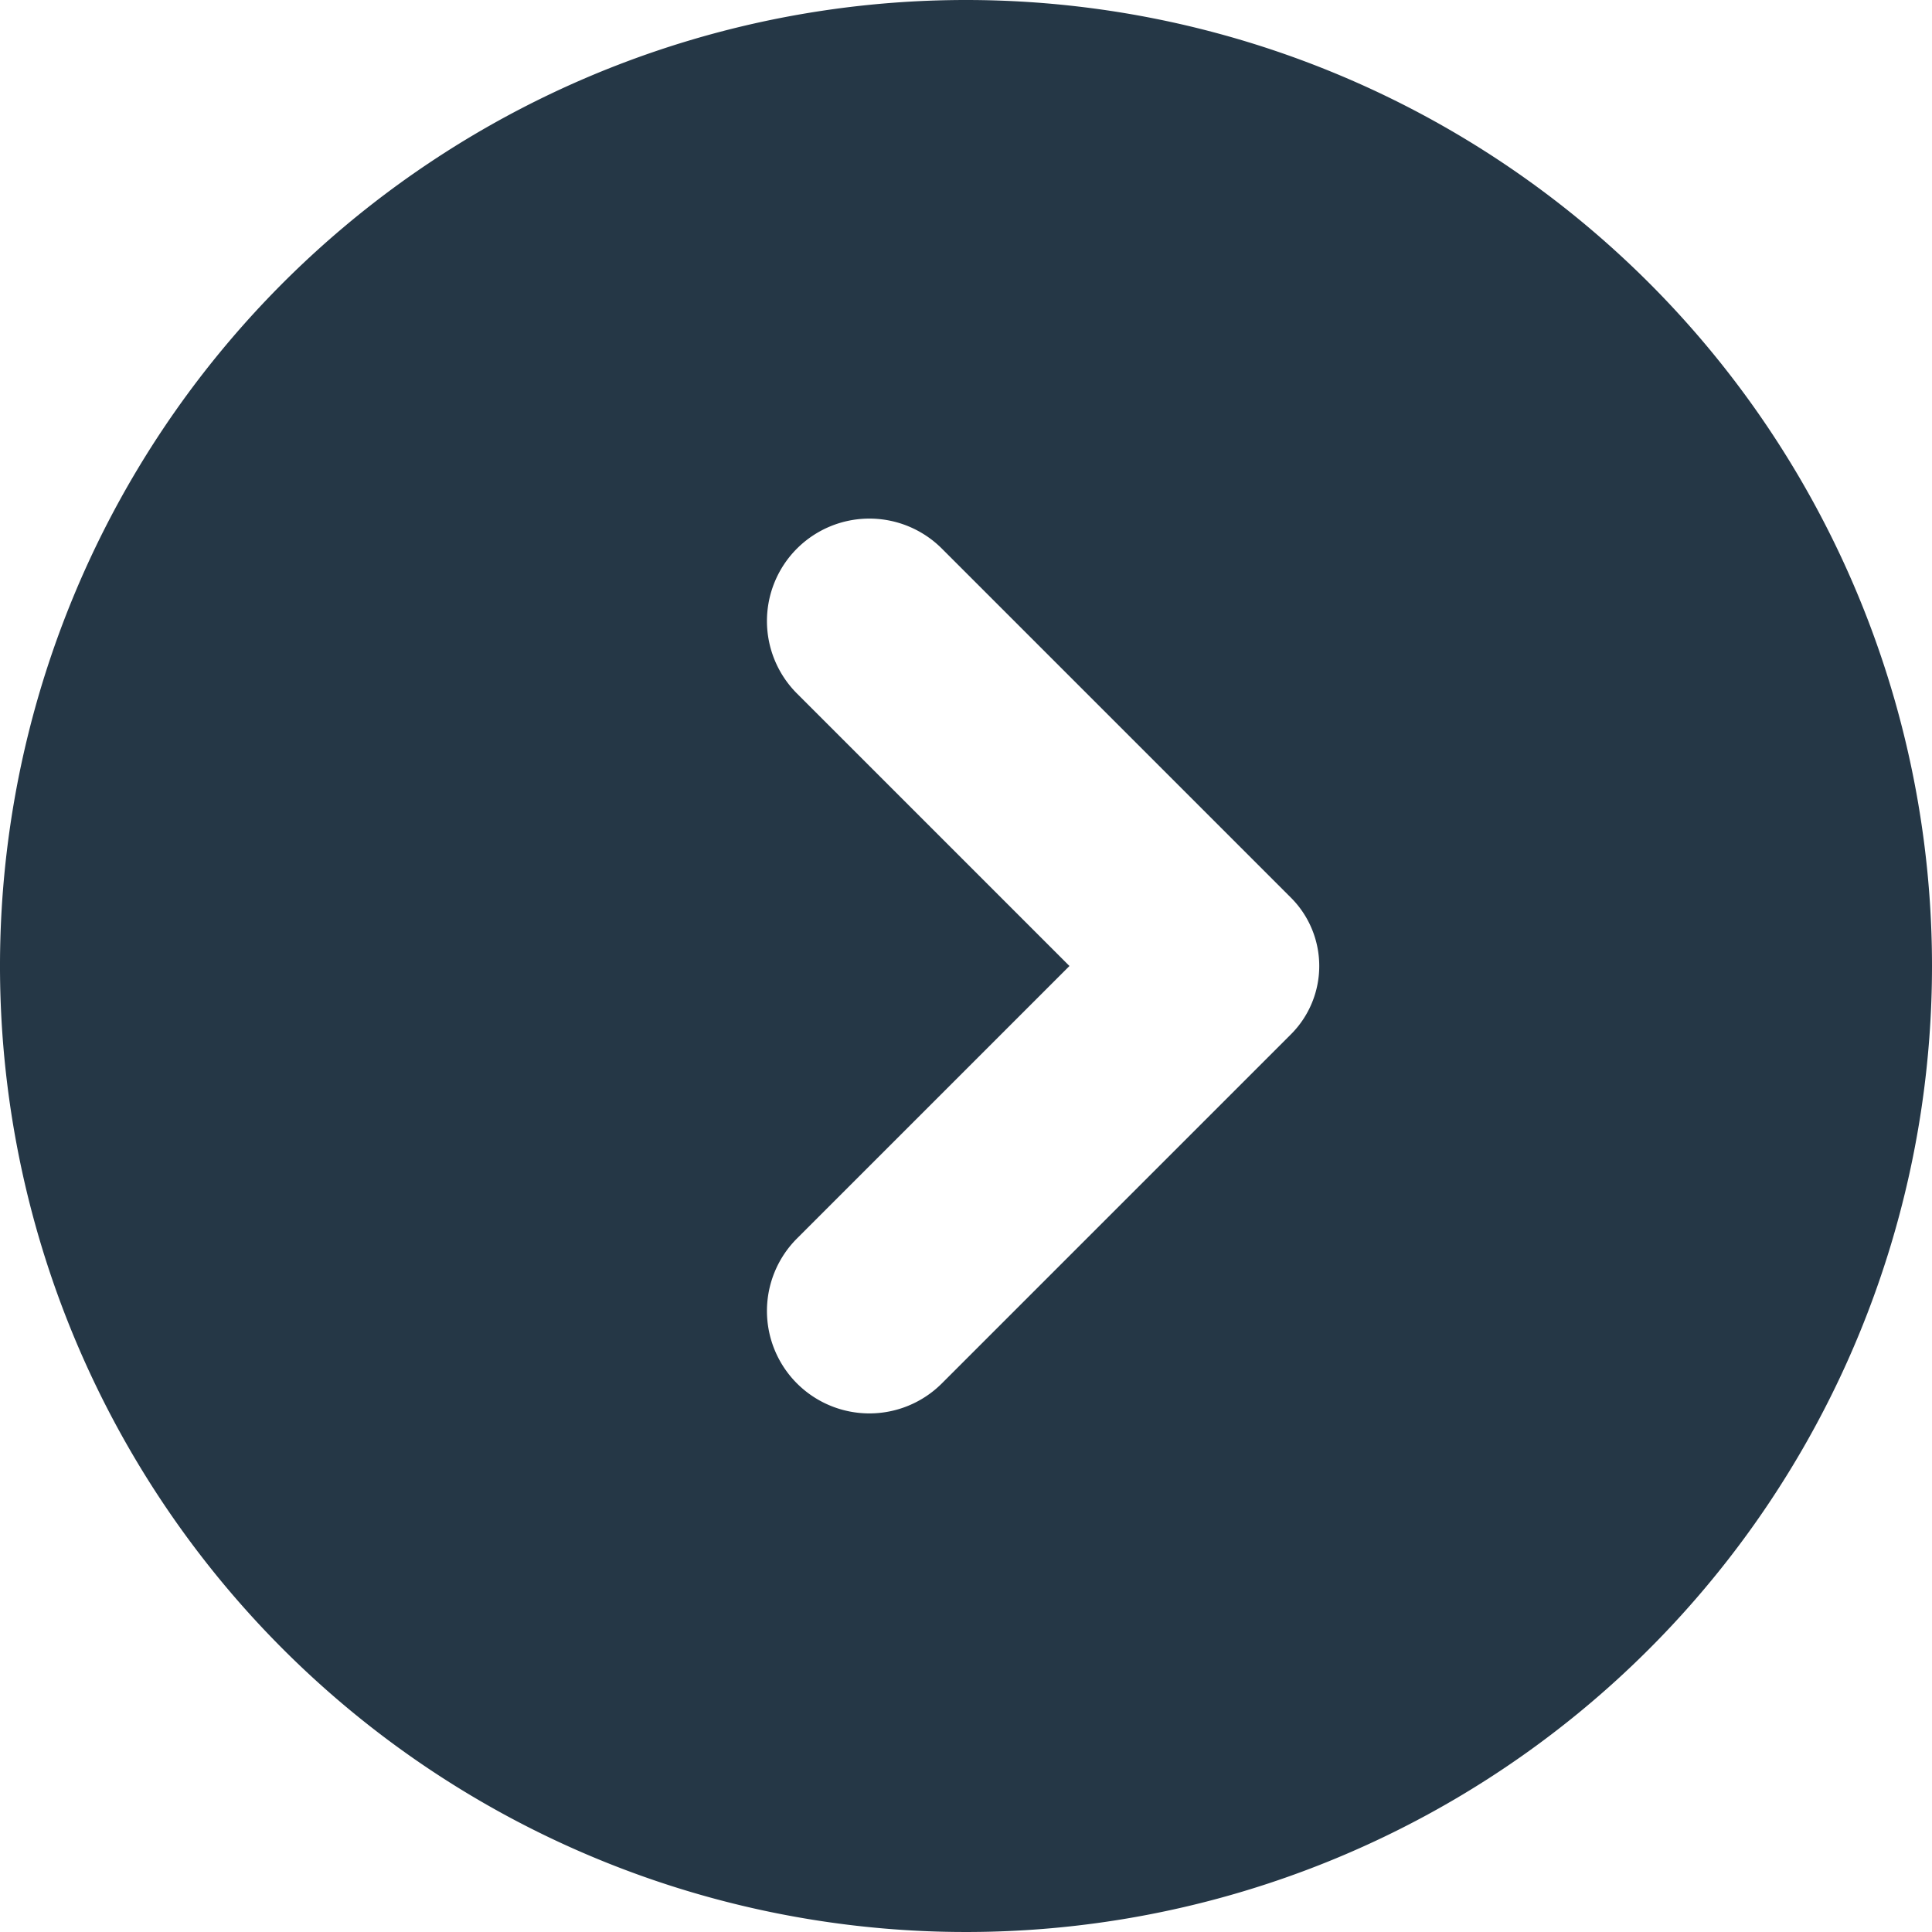 <svg xmlns="http://www.w3.org/2000/svg" width="20" height="20" viewBox="0 0 20 20"><path d="M12,2A10,10,0,1,0,22,12,10,10,0,0,0,12,2ZM10.25,16.321h0a1.061,1.061,0,0,1,0-1.5L13.071,12,10.25,9.179a1.061,1.061,0,0,1,0-1.5h0a1.061,1.061,0,0,1,1.5,0l3.614,3.614a1,1,0,0,1,0,1.414L11.75,16.321A1.061,1.061,0,0,1,10.25,16.321Z" transform="translate(-2 -2)" fill="#253746"/></svg>